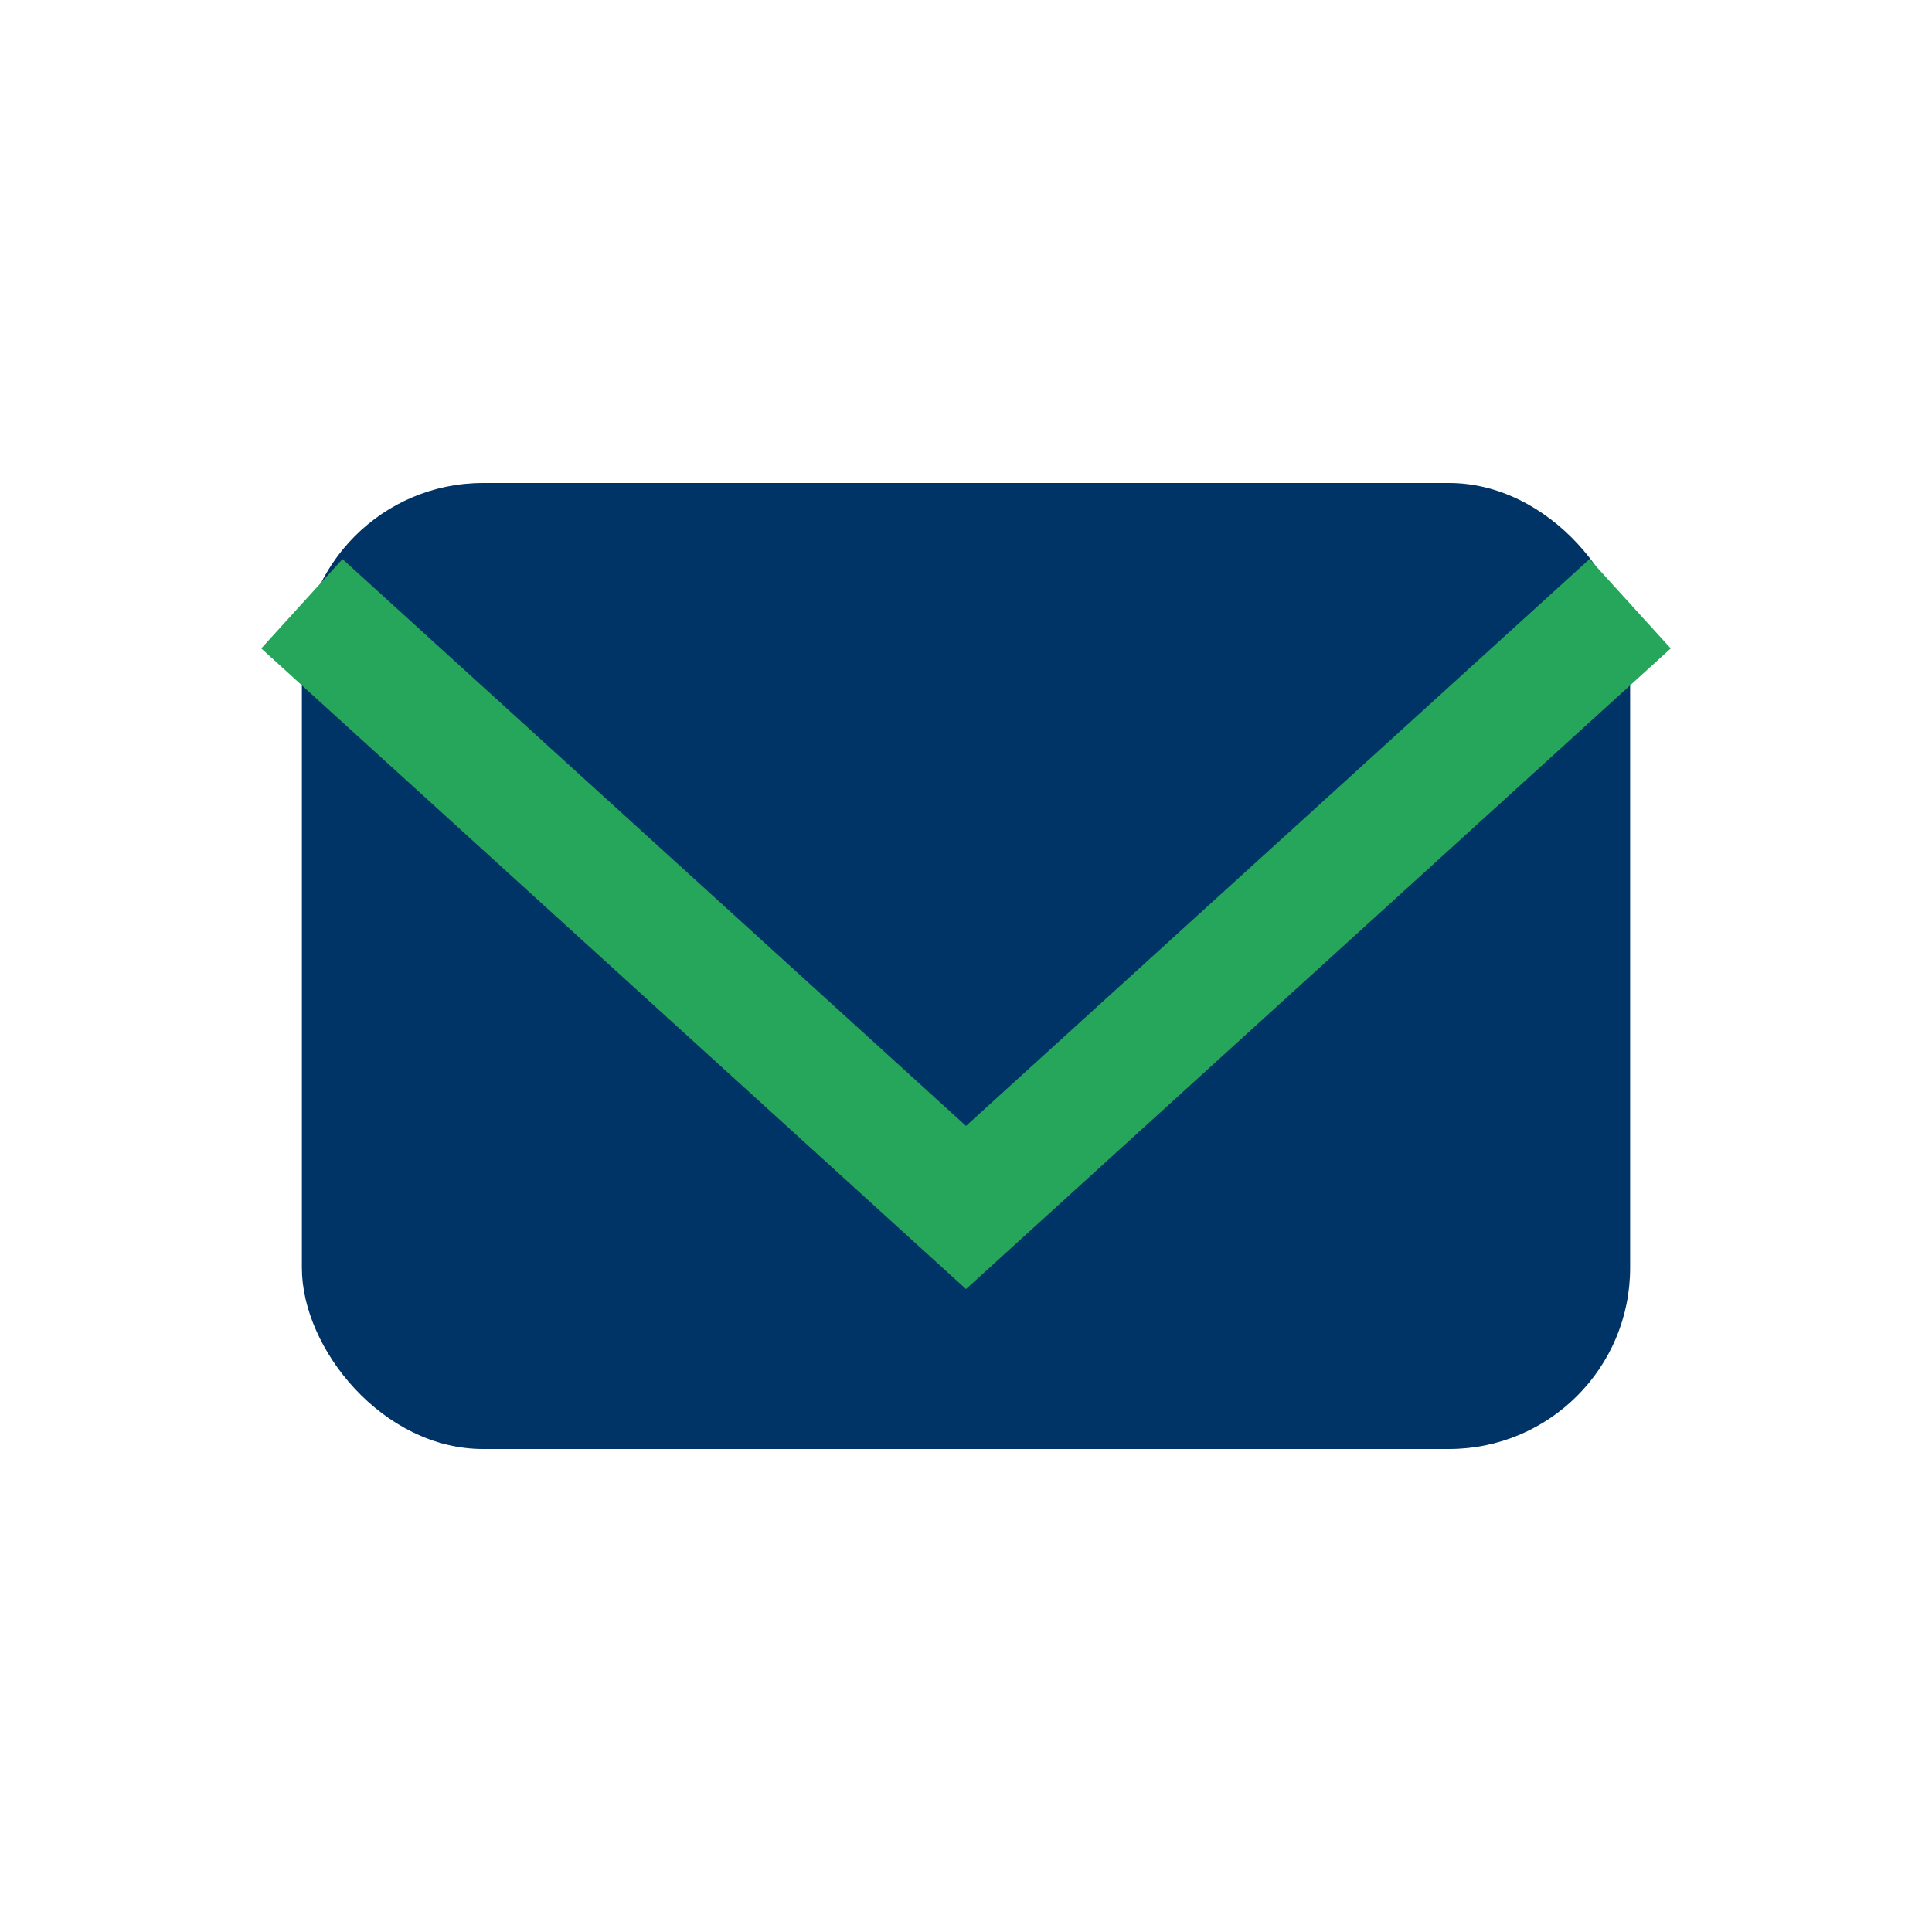 <?xml version="1.0" encoding="UTF-8"?>
<svg xmlns="http://www.w3.org/2000/svg" width="32" height="32" viewBox="0 0 32 32"><rect x="5" y="8" width="22" height="16" rx="3" fill="#003366"/><polyline points="5,10 16,20 27,10" fill="none" stroke="#26A65B" stroke-width="2"/></svg>
